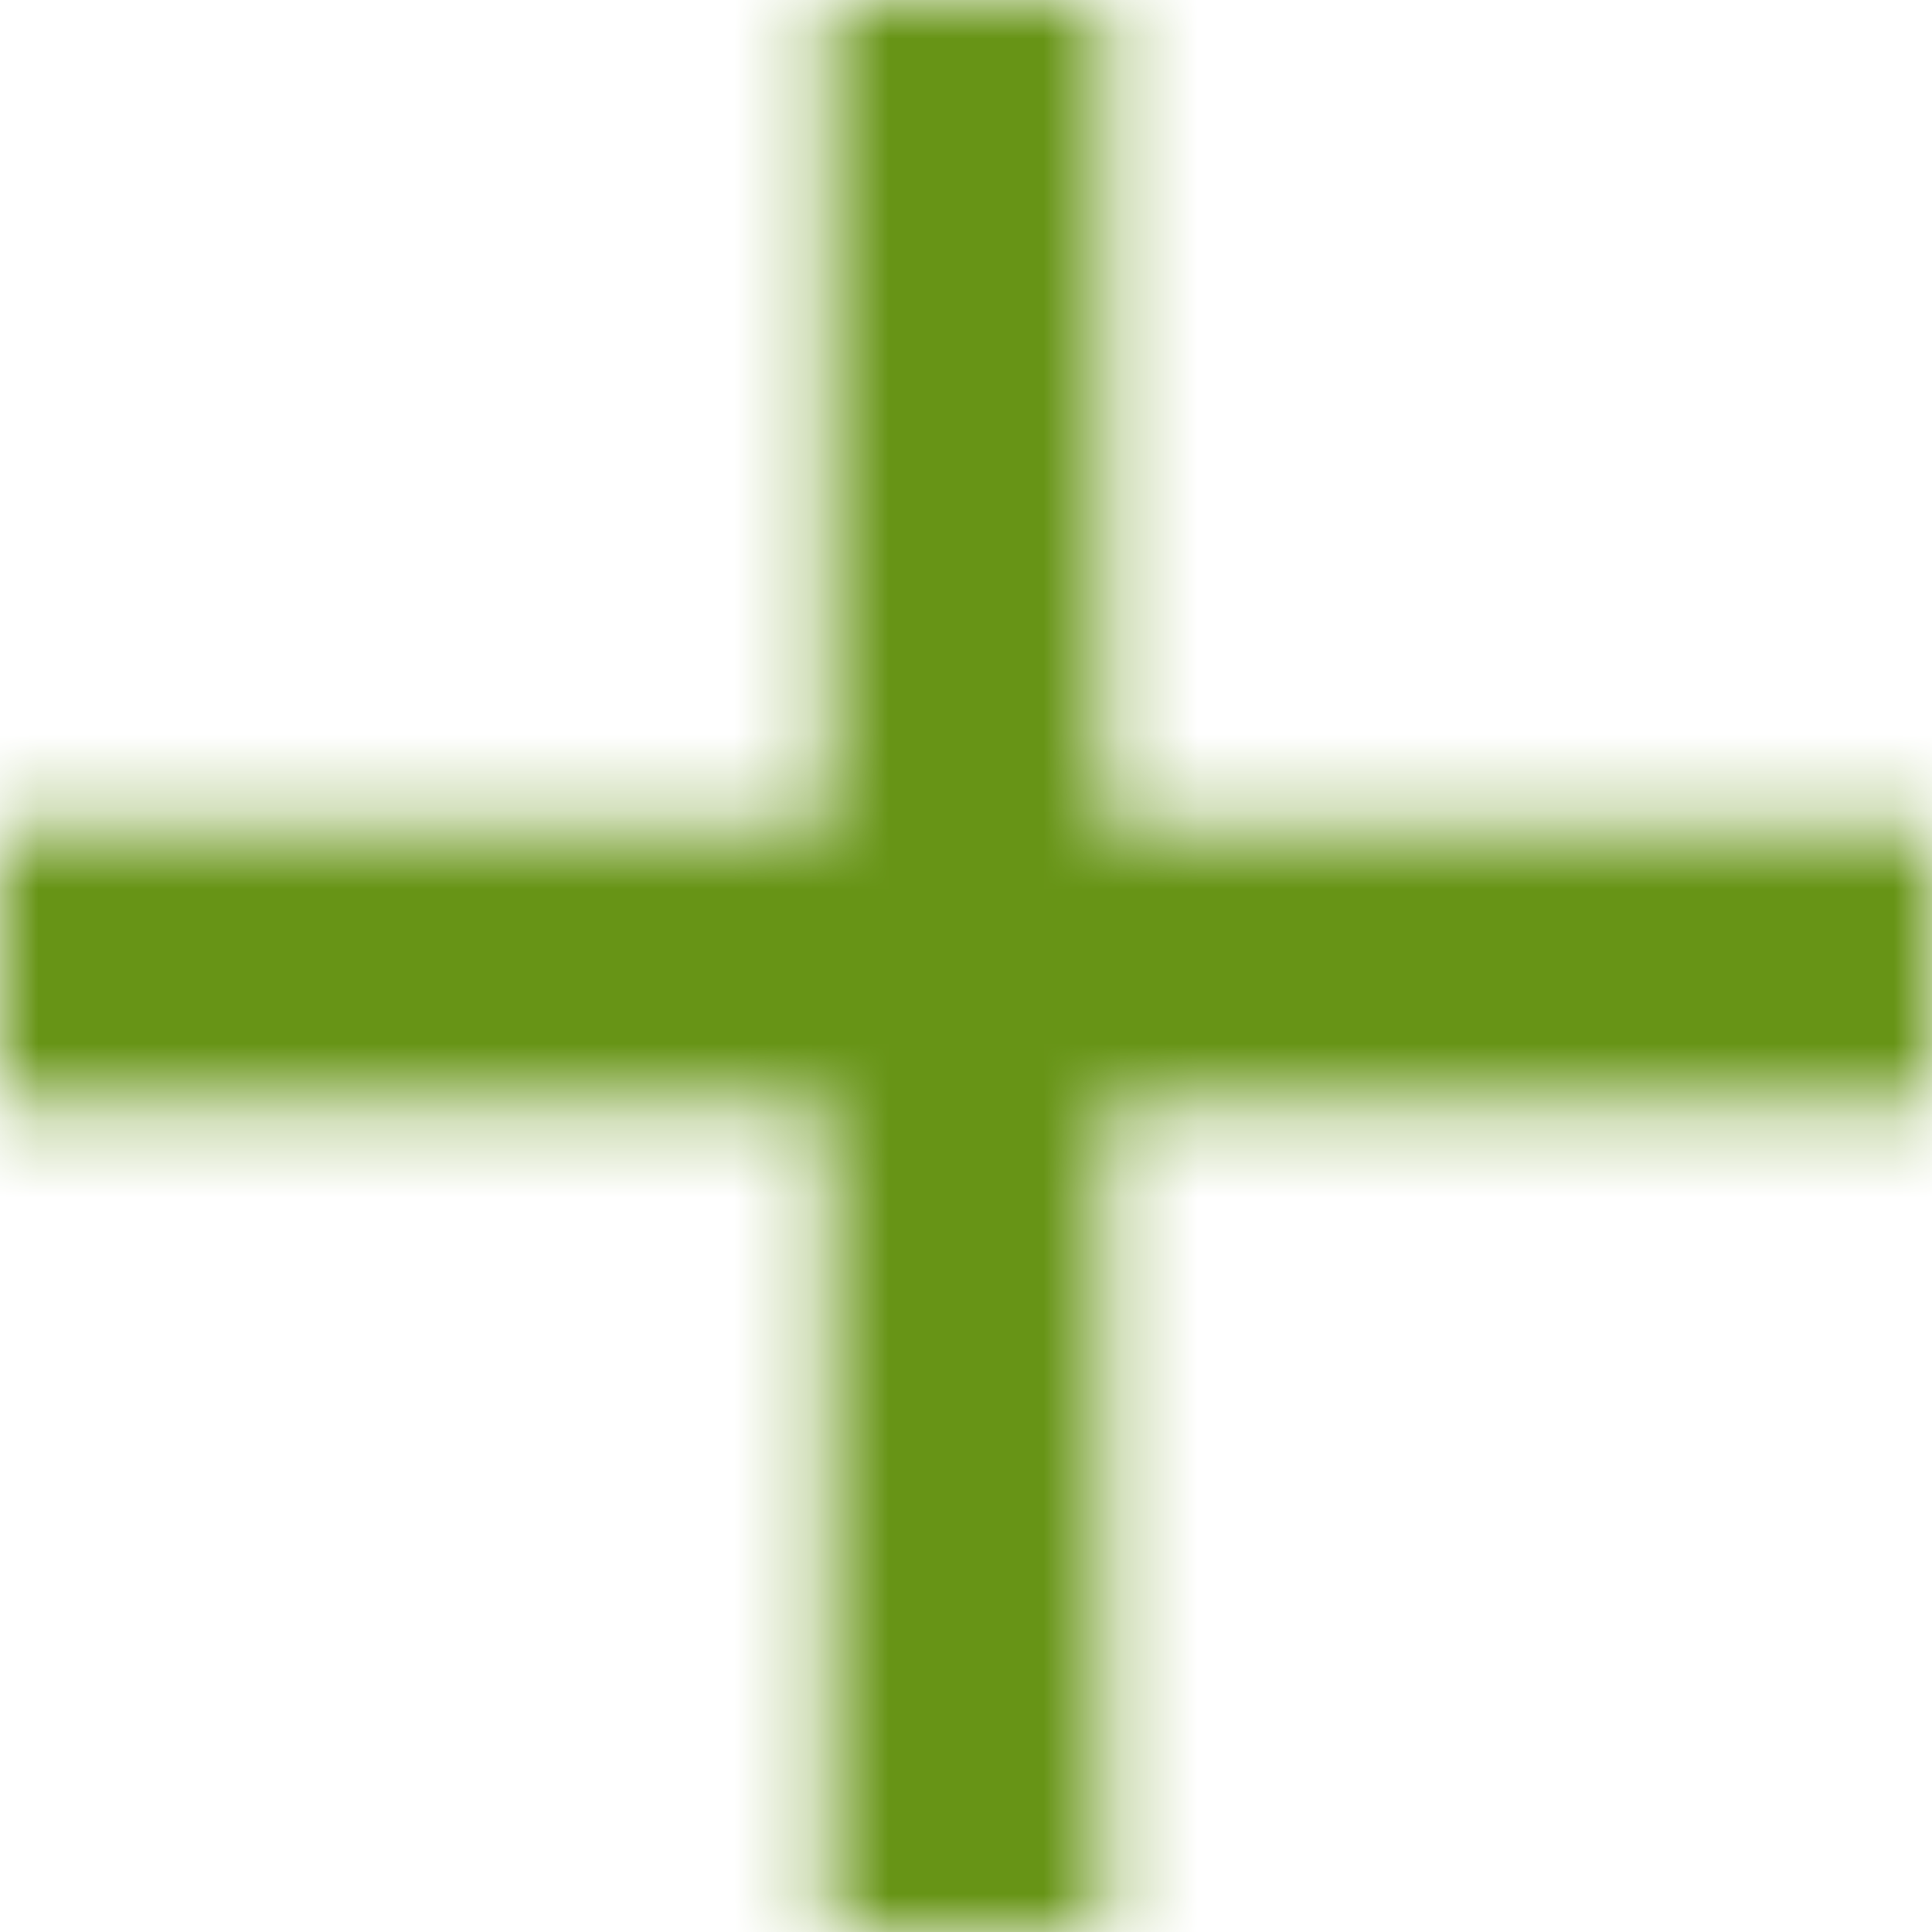<?xml version="1.0" encoding="UTF-8"?>
<svg width="25px" height="25px" viewBox="0 0 25 25" version="1.1" xmlns="http://www.w3.org/2000/svg" xmlns:xlink="http://www.w3.org/1999/xlink">
    <title>Icon2</title>
    <defs>
        <polygon id="path-1" points="25 14.286 14.286 14.286 14.286 25 10.714 25 10.714 14.286 0 14.286 0 10.714 10.714 10.714 10.714 0 14.286 0 14.286 10.714 25 10.714"></polygon>
    </defs>
    <g id="Marketing-Site" stroke="none" stroke-width="1" fill="none" fill-rule="evenodd">
        <g id="UI-/-Solution-Item" transform="translate(-530, -945)">
            <g id="Benefits" transform="translate(0, 935)">
                <g id="Content" transform="translate(120, 10)">
                    <g id="Group" transform="translate(410, 0)">
                        <mask id="mask-2" fill="white">
                            <use xlink:href="#path-1"></use>
                        </mask>
                        <g id="Path" fill-rule="nonzero"></g>
                        <rect id="Color" fill="#679416" mask="url(#mask-2)" x="0" y="0" width="25" height="25"></rect>
                    </g>
                </g>
            </g>
        </g>
    </g>
</svg>